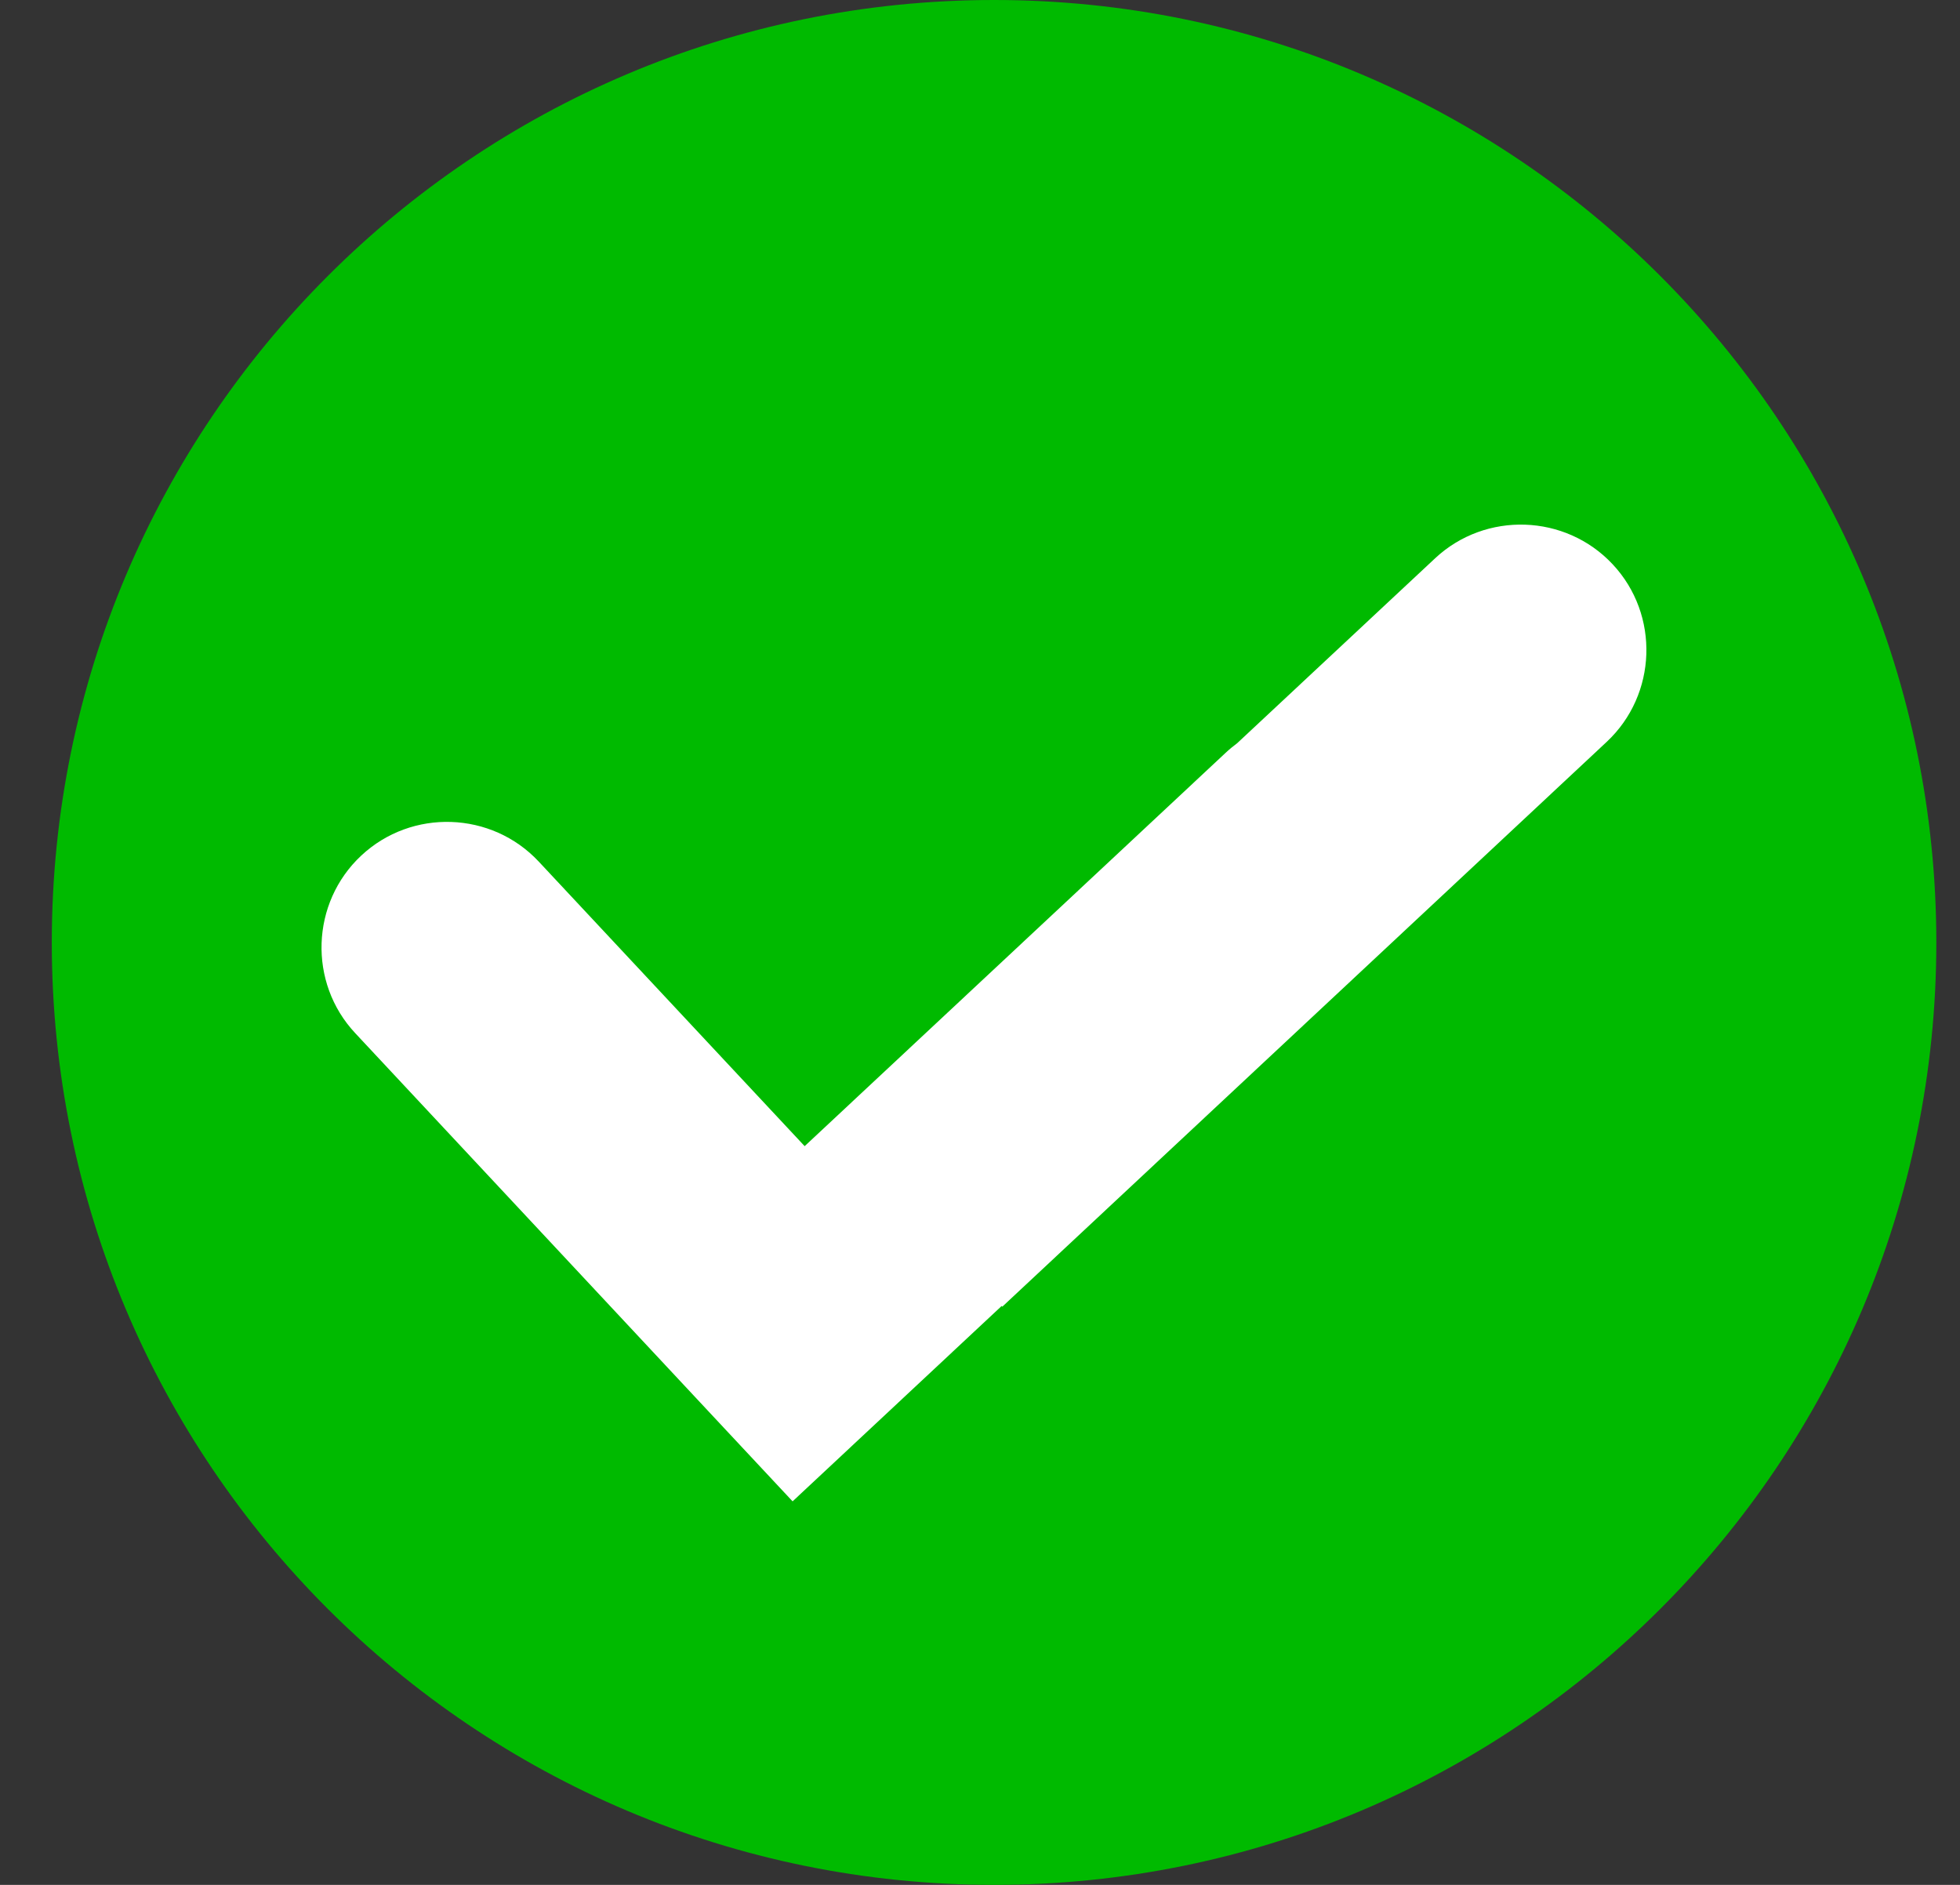 <svg width="26" height="25" viewBox="0 0 26 25" fill="none" xmlns="http://www.w3.org/2000/svg">
<rect x="0" y="0" width="26" height="25" fill="#333333" stroke="none"/>
<g clip-path="url(#clip0_256_891)">
<path d="M13.187 25C20.09 25 25.686 19.404 25.686 12.5C25.686 5.596 20.09 0 13.187 0C6.283 0 0.687 5.596 0.687 12.5C0.687 19.404 6.283 25 13.187 25Z" fill="#00BA00"/>
<path fill-rule="evenodd" clip-rule="evenodd" d="M9.283 18.596L4.712 13.703C4.086 13.034 4.122 11.974 4.792 11.348C5.462 10.722 6.521 10.758 7.147 11.428L10.674 15.202L16.256 9.987C16.306 9.94 16.358 9.897 16.412 9.857L19.037 7.405C19.707 6.779 20.767 6.815 21.393 7.485C22.019 8.154 21.983 9.214 21.313 9.84L13.296 17.331L13.287 17.322L10.514 19.913L9.283 18.596V18.596Z" fill="white"/>
</g>
<defs>
<clipPath id="clip0_256_891">
<rect width="25" height="25" fill="white" transform="translate(0.687)"/>
</clipPath>
</defs>
</svg>
